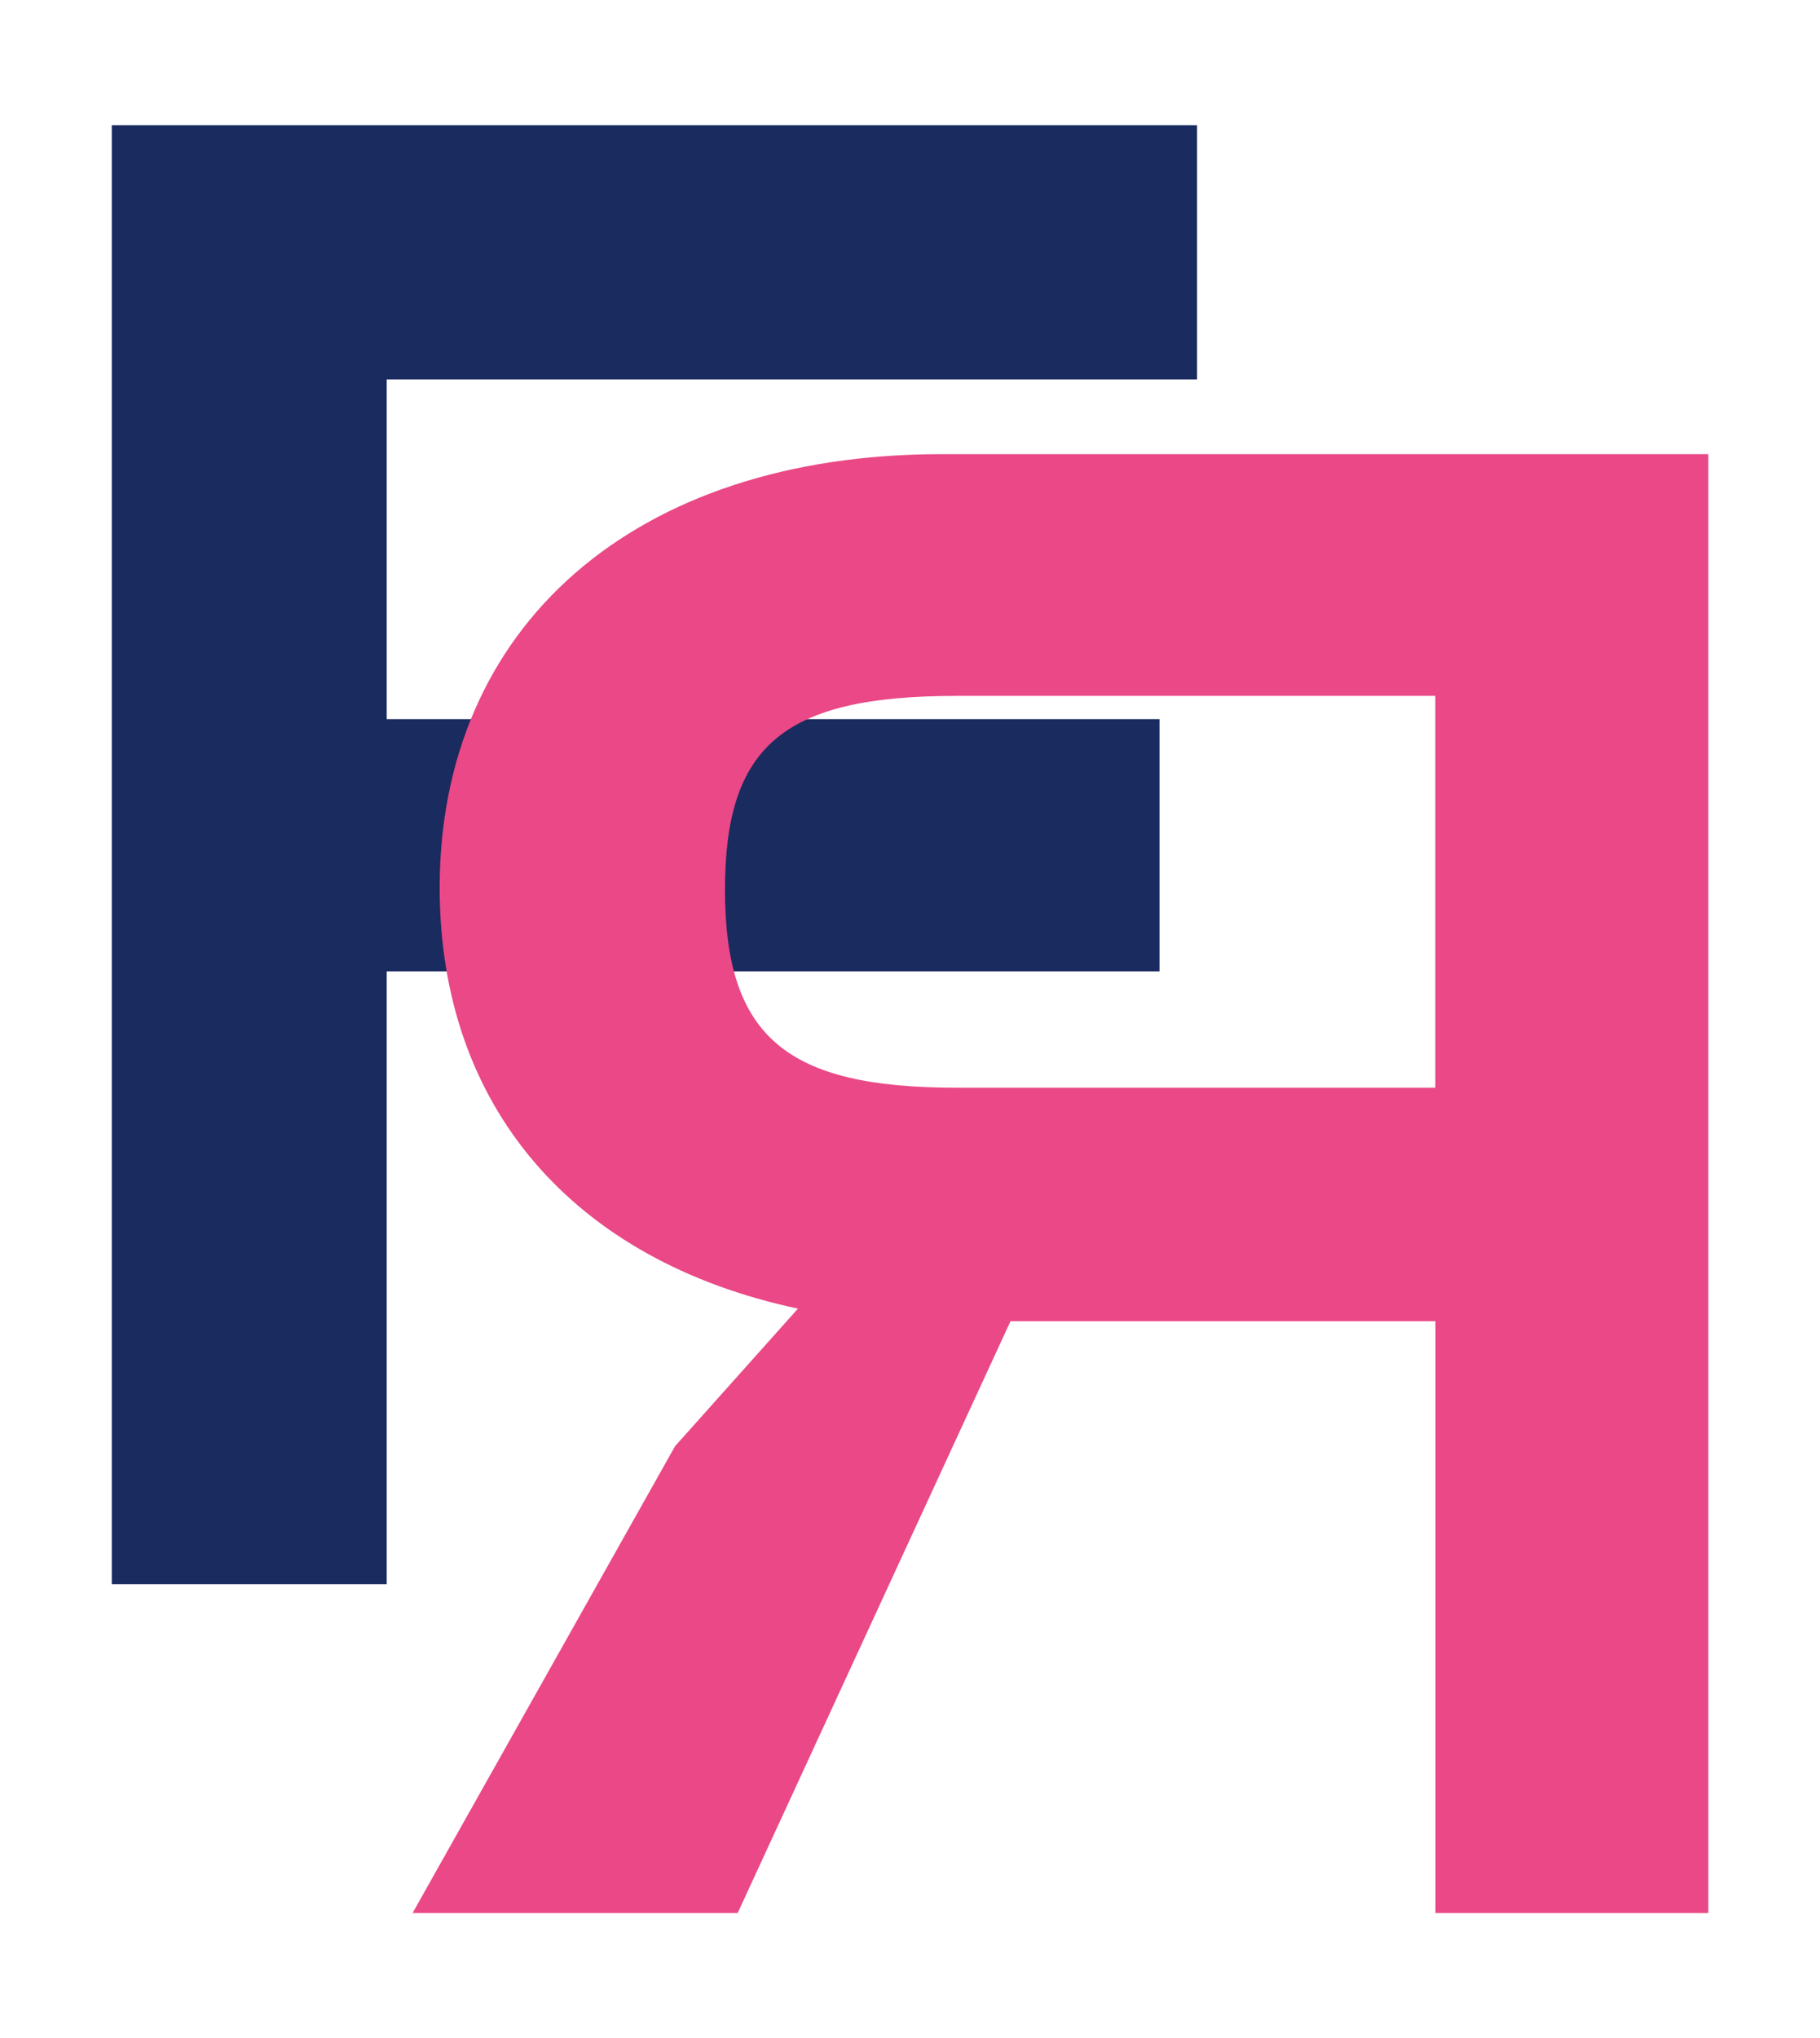 <?xml version="1.0" encoding="UTF-8"?><svg xmlns="http://www.w3.org/2000/svg" viewBox="0 0 343.7 384.71"><defs><style>.cls-1{fill:#ea4886;}.cls-2{fill:#1a2b5f;}.cls-3{mix-blend-mode:multiply;}.cls-4{isolation:isolate;}</style></defs><g class="cls-4"><g id="Layer_1"><g><g class="cls-3"><path class="cls-2" d="m226.06,71.62H73.03v64.12h145.94v47.6H73.03v115.66H21.11V23.63h204.95v47.99Z"/></g><g class="cls-3"><path class="cls-1" d="m77.91,361.09l49.57-88.12,23.21-25.97c-42.49-9.05-67.66-38.16-67.66-79.46,0-49.17,36.58-81.82,94.81-81.82h144.77v275.37h-51.53v-111.72s-80.25,0-80.25,0l-51.53,111.72h-61.37Zm102.67-229.74c-32.65,0-43.67,9.44-43.67,36.58,0,27.93,11.8,37.37,43.67,37.37h90.48s0-73.96,0-73.96h-90.48Z"/></g></g></g></g></svg>